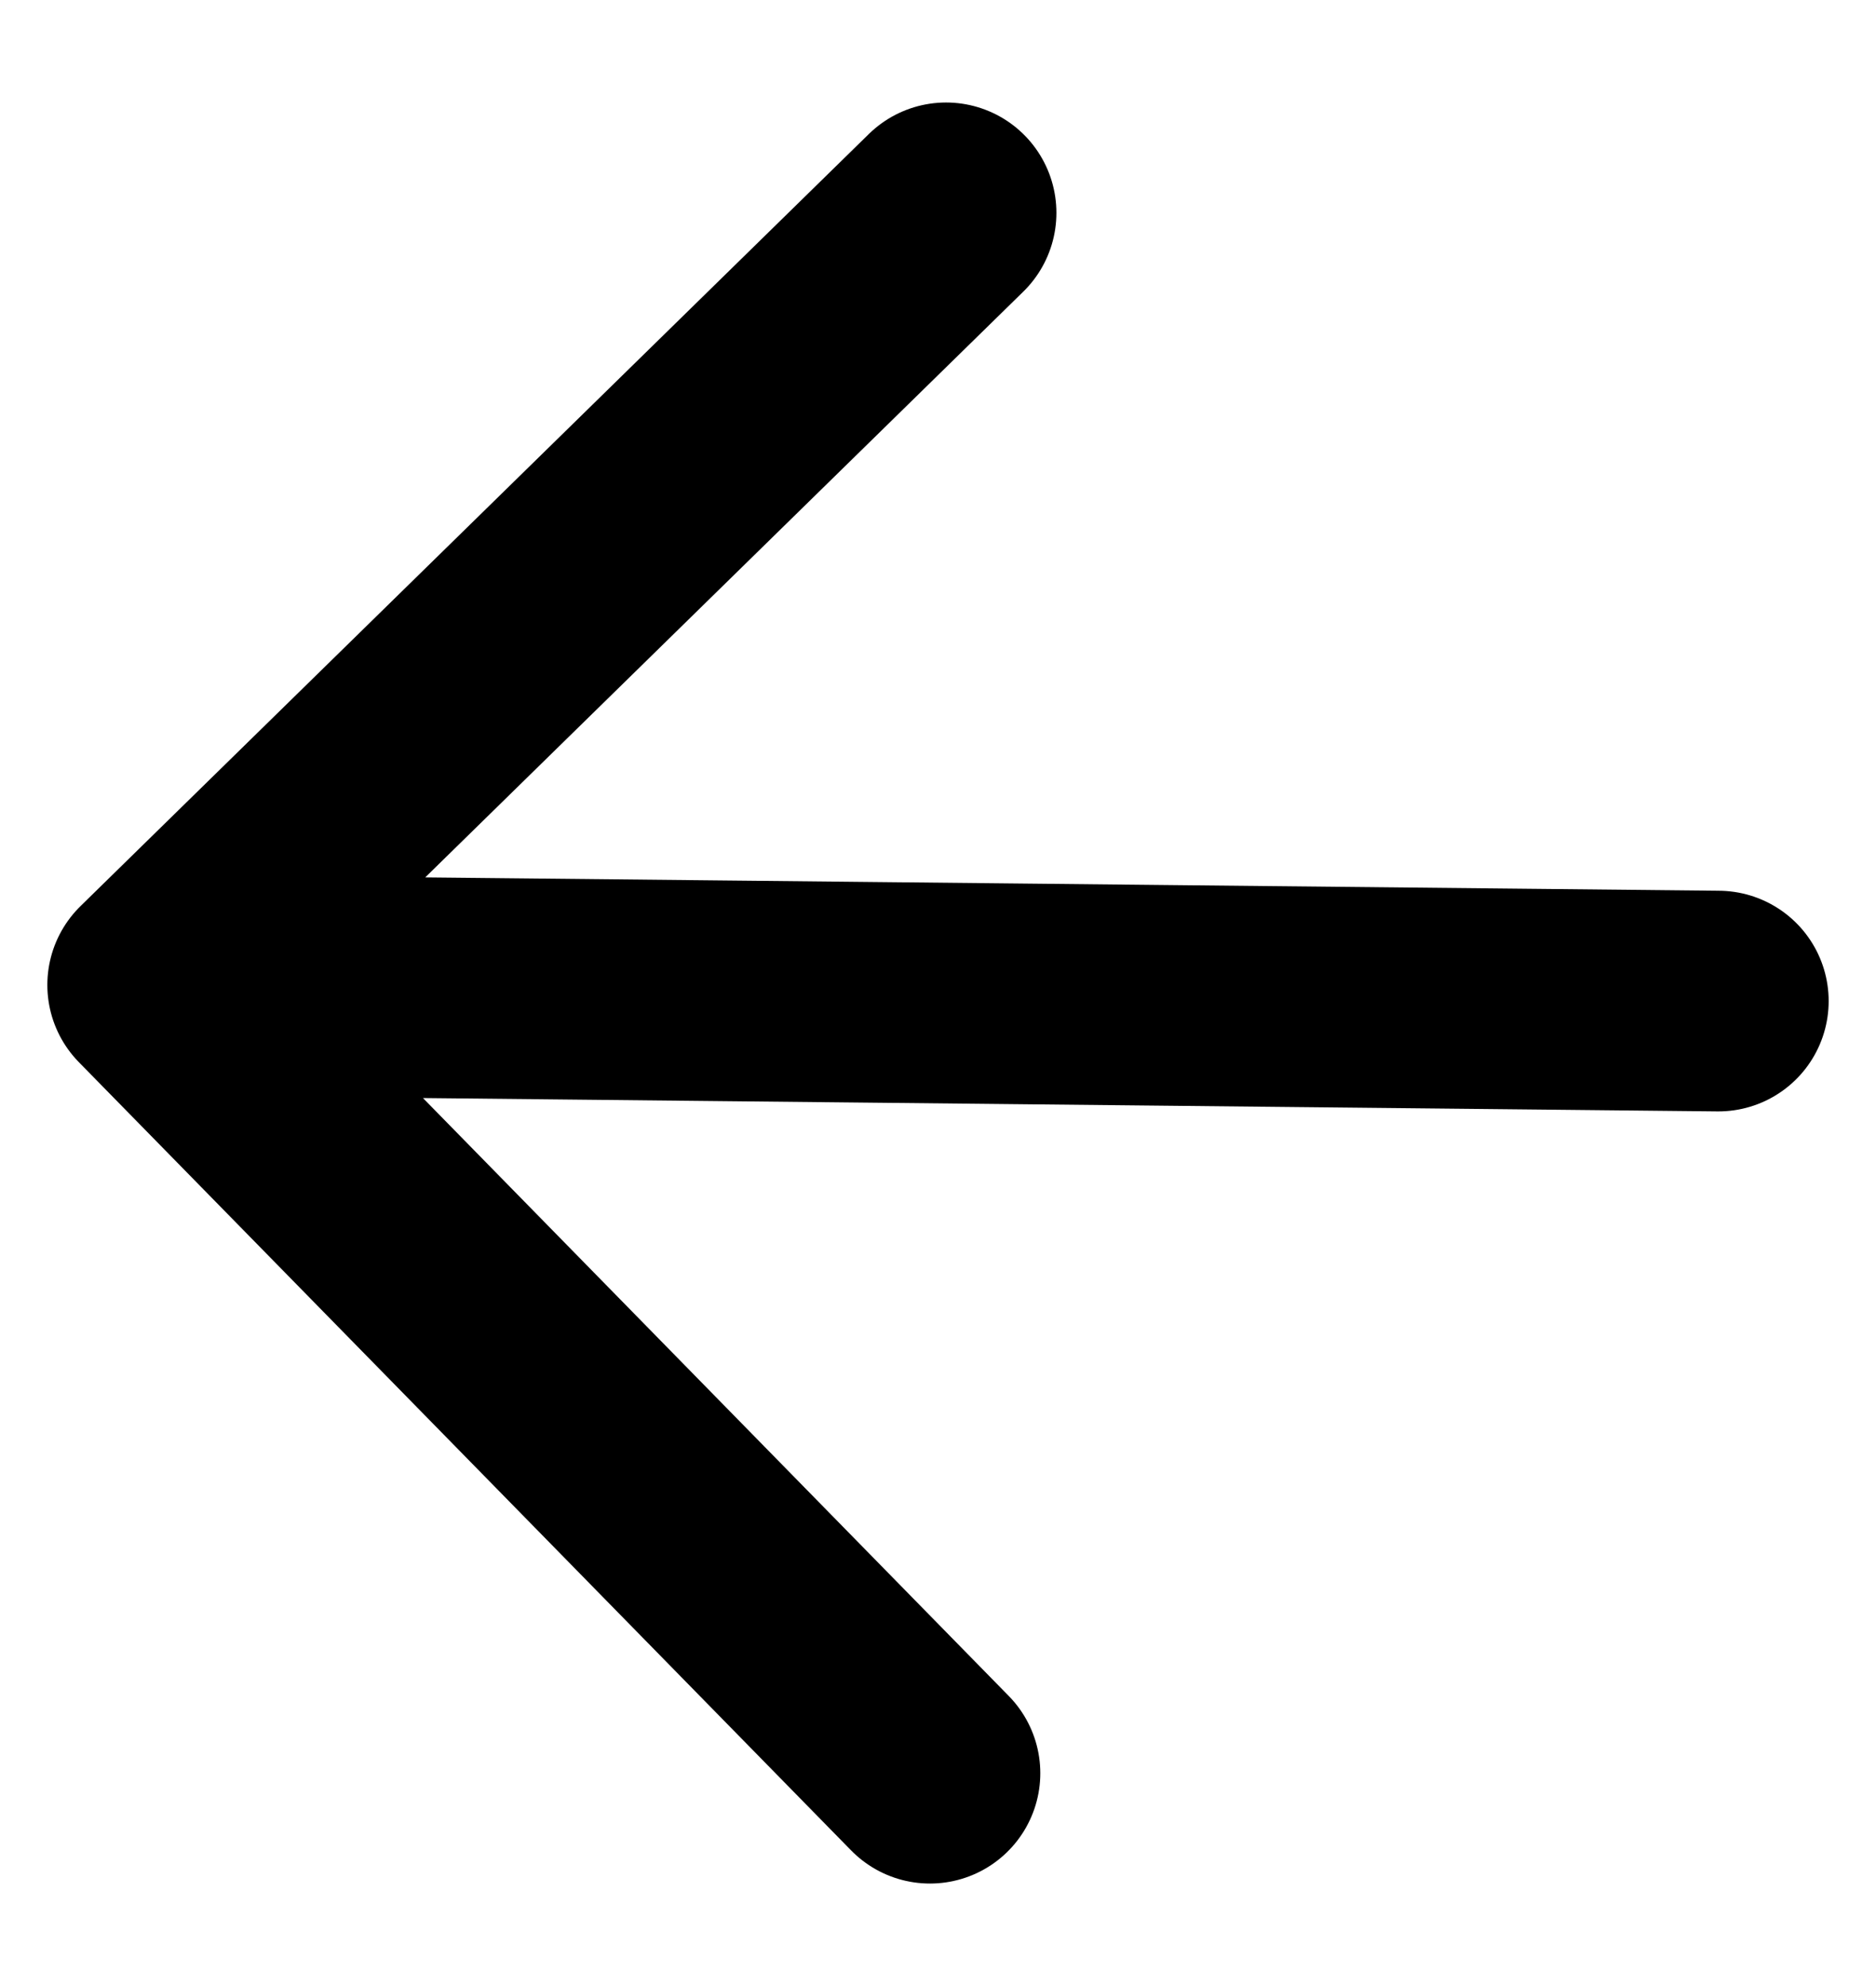 <svg xmlns="http://www.w3.org/2000/svg" width="17" height="18" viewBox="0 0 17 18" fill="none"><path d="M15.571 9.073L1.429 8.927M1.429 8.927L8.573 1.929M1.429 8.927L8.427 16.071" stroke="black" stroke-width="2" stroke-linecap="round" stroke-linejoin="round"></path></svg>
